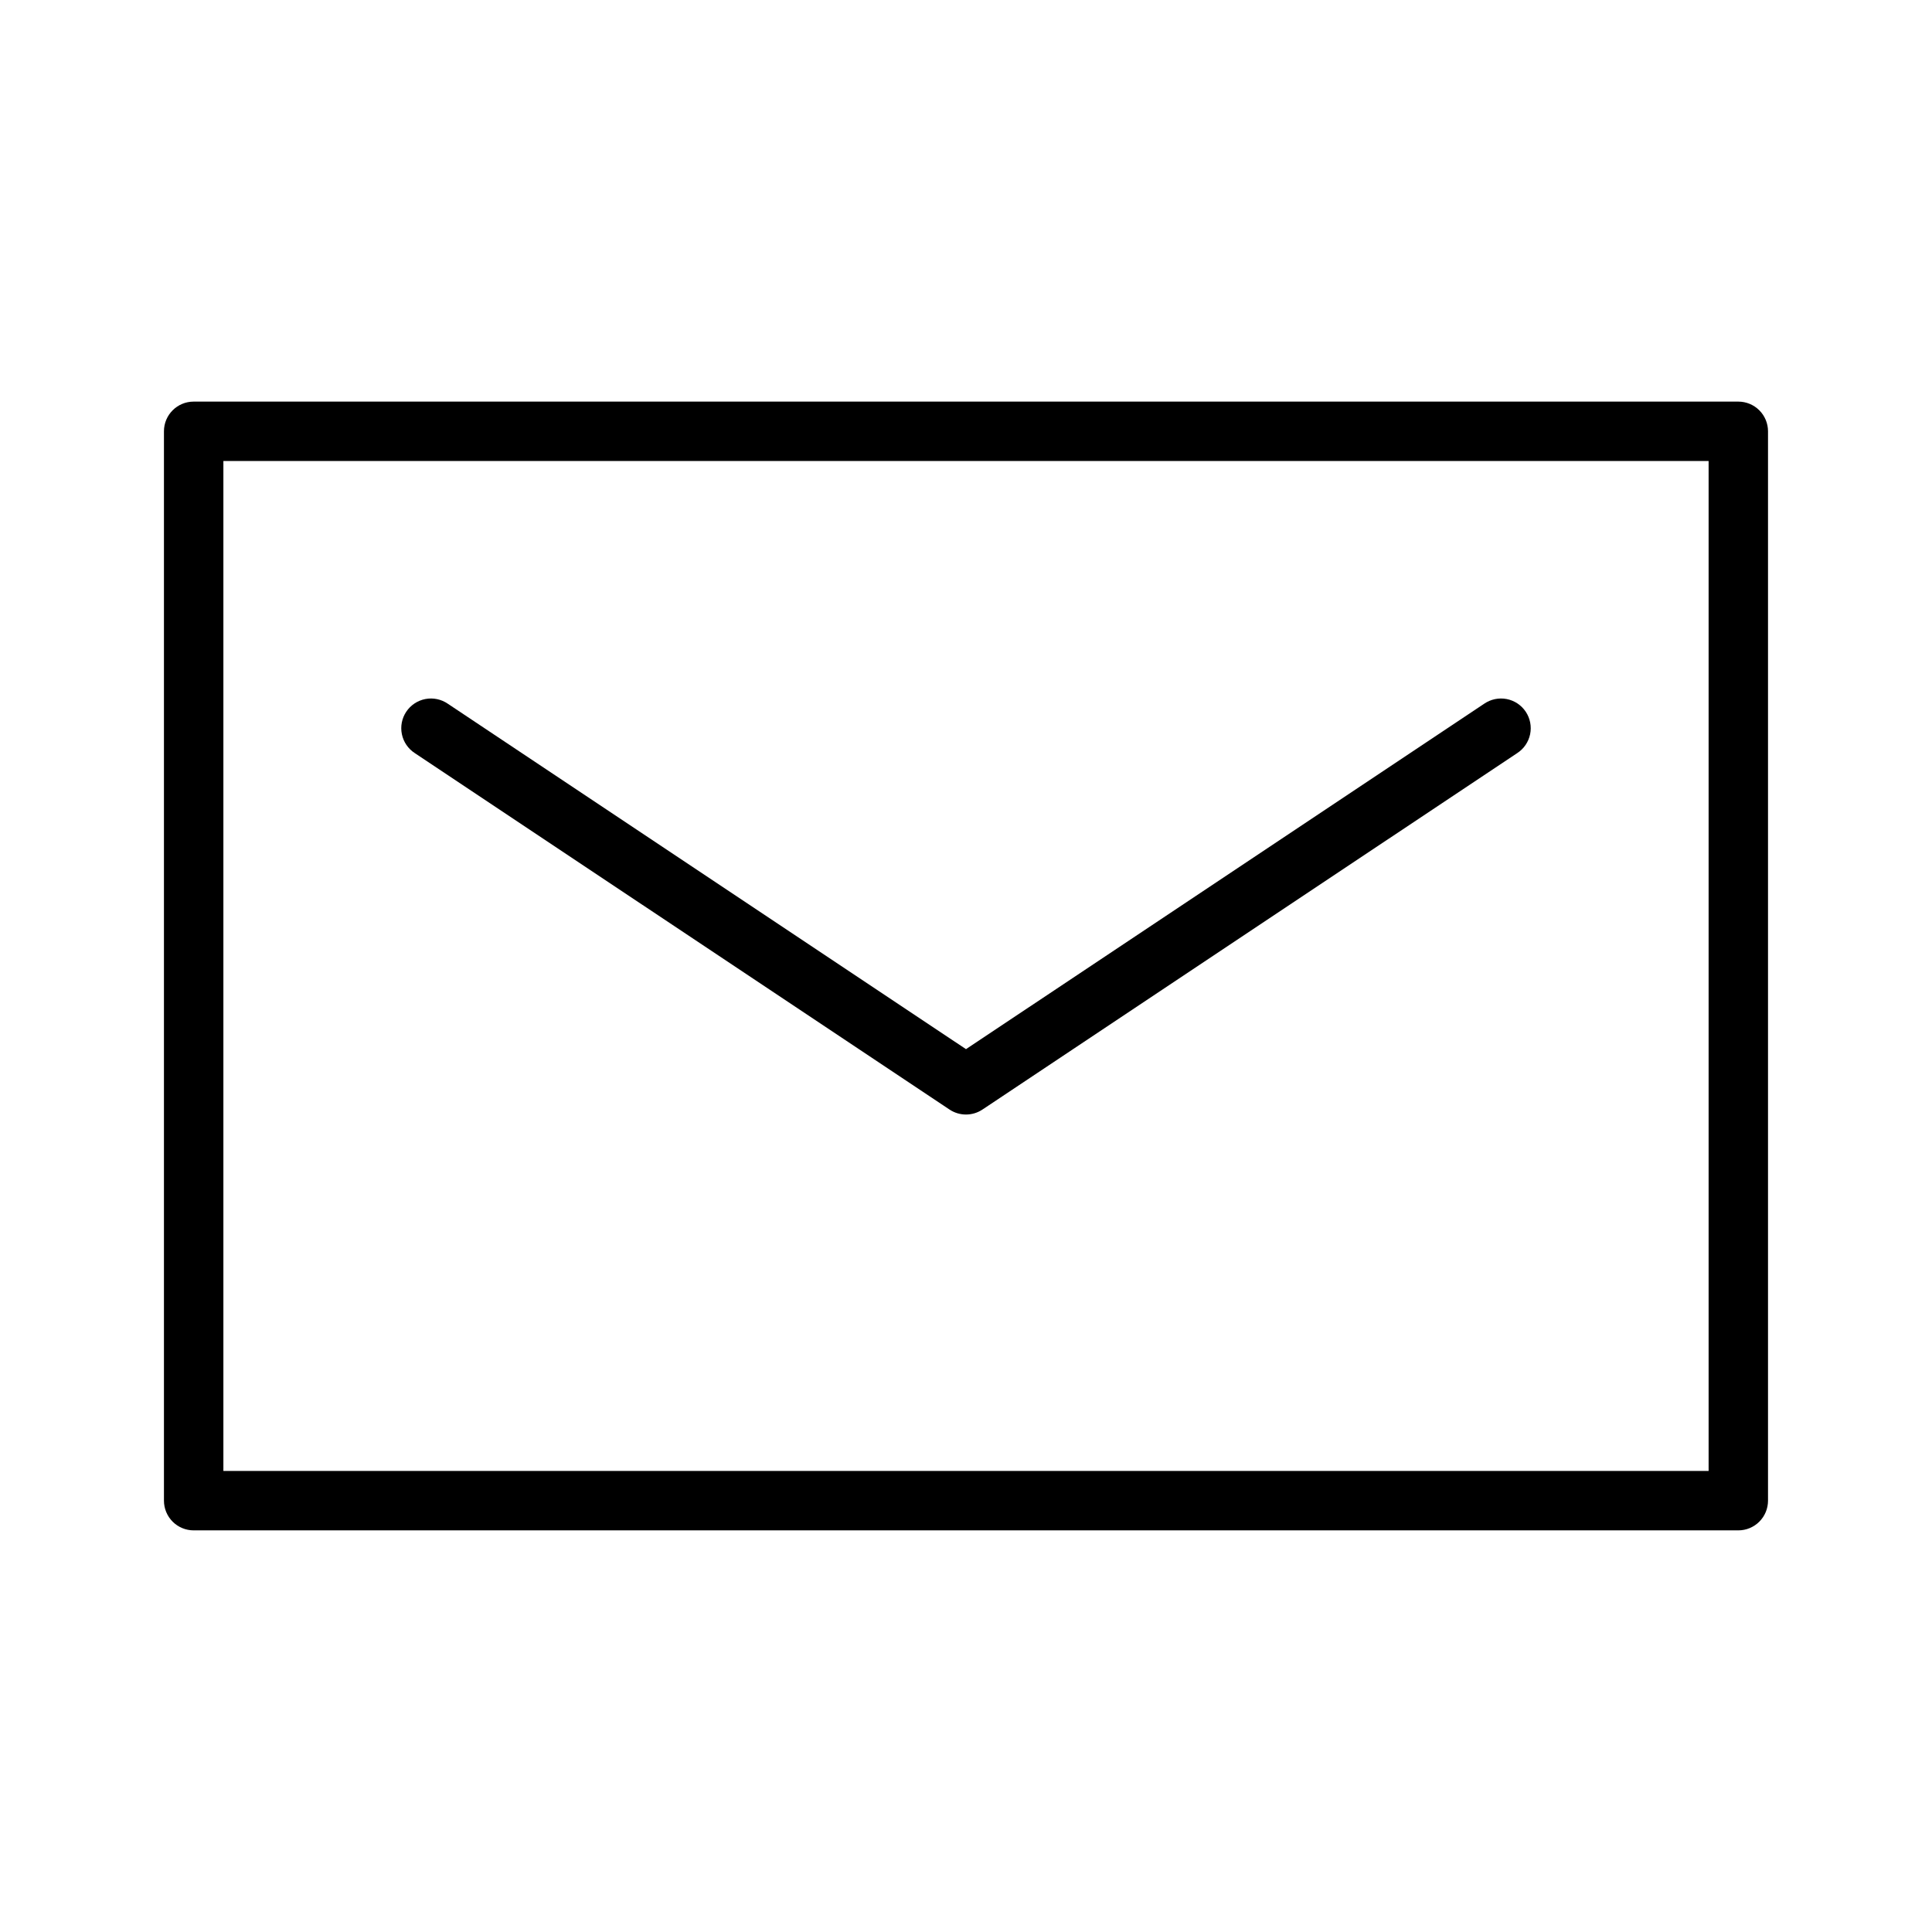 <?xml version="1.0" encoding="UTF-8"?>
<!-- Uploaded to: SVG Repo, www.svgrepo.com, Generator: SVG Repo Mixer Tools -->
<svg fill="#000000" width="800px" height="800px" version="1.1" viewBox="144 144 512 512" xmlns="http://www.w3.org/2000/svg">
 <g>
  <path d="m604.67 250.43h-409.35c-4.348 0-7.871 3.523-7.871 7.871v283.39c0 2.086 0.832 4.09 2.305 5.566 1.477 1.477 3.481 2.305 5.566 2.305h409.35c2.086 0 4.09-0.828 5.566-2.305 1.477-1.477 2.305-3.481 2.305-5.566v-283.39c0-2.086-0.828-4.09-2.305-5.566-1.477-1.477-3.481-2.305-5.566-2.305zm-7.871 283.39h-393.6v-267.65h393.6z"/>
  <path d="m395.63 438.04c2.644 1.762 6.086 1.762 8.73 0l141.7-94.449h0.004c1.766-1.141 3.004-2.949 3.434-5.012 0.426-2.062 0.008-4.211-1.16-5.965-1.168-1.75-2.992-2.965-5.059-3.363-2.07-0.398-4.211 0.051-5.949 1.242l-137.33 91.543-137.33-91.543c-1.738-1.191-3.879-1.641-5.949-1.242-2.066 0.398-3.891 1.613-5.059 3.363-1.168 1.754-1.586 3.902-1.156 5.965 0.426 2.062 1.664 3.871 3.434 5.012z"/>
 </g>
</svg>